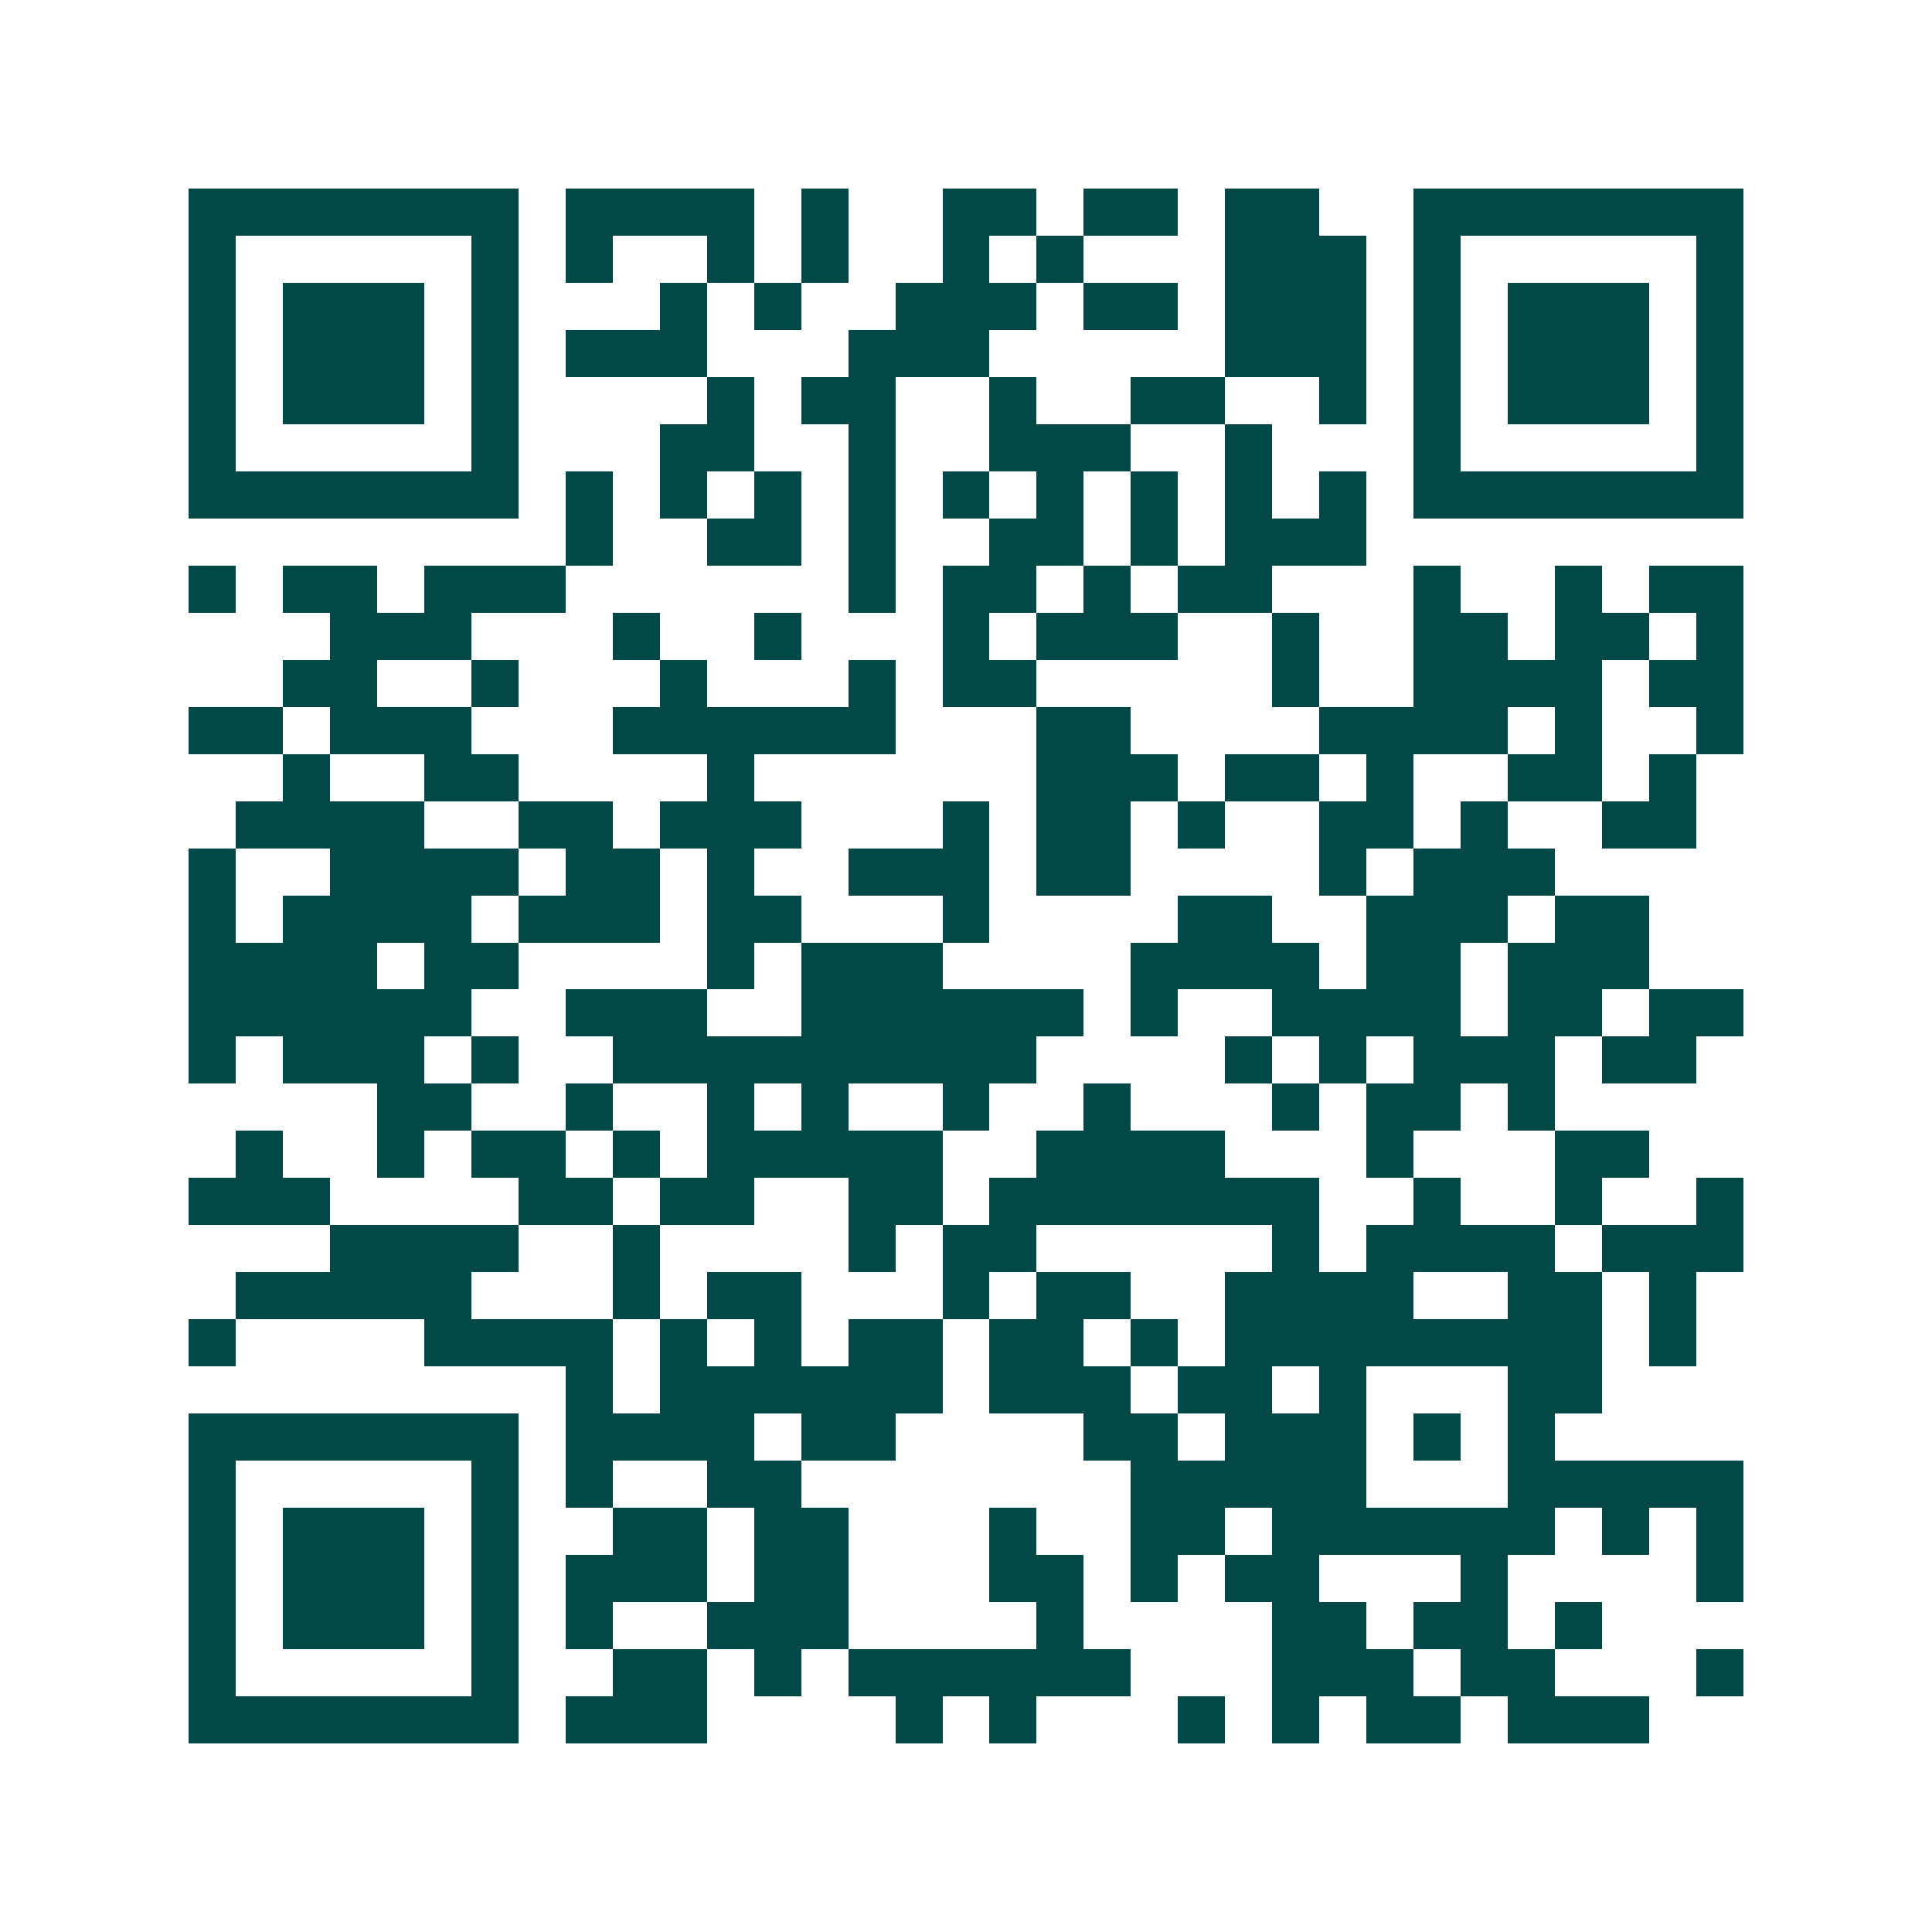 <svg xmlns="http://www.w3.org/2000/svg" width="200" height="200" viewBox="0 0 41 41" shape-rendering="crispEdges"><path fill="#ffffff" d="M0 0h41v41H0z"/><path stroke="#014847" d="M4 4.5h7m1 0h4m1 0h1m2 0h2m1 0h2m1 0h2m2 0h7M4 5.5h1m5 0h1m1 0h1m2 0h1m1 0h1m2 0h1m1 0h1m3 0h3m1 0h1m5 0h1M4 6.5h1m1 0h3m1 0h1m3 0h1m1 0h1m2 0h3m1 0h2m1 0h3m1 0h1m1 0h3m1 0h1M4 7.5h1m1 0h3m1 0h1m1 0h3m3 0h3m5 0h3m1 0h1m1 0h3m1 0h1M4 8.5h1m1 0h3m1 0h1m4 0h1m1 0h2m2 0h1m2 0h2m2 0h1m1 0h1m1 0h3m1 0h1M4 9.5h1m5 0h1m3 0h2m2 0h1m2 0h3m2 0h1m3 0h1m5 0h1M4 10.5h7m1 0h1m1 0h1m1 0h1m1 0h1m1 0h1m1 0h1m1 0h1m1 0h1m1 0h1m1 0h7M12 11.5h1m2 0h2m1 0h1m2 0h2m1 0h1m1 0h3M4 12.5h1m1 0h2m1 0h3m6 0h1m1 0h2m1 0h1m1 0h2m3 0h1m2 0h1m1 0h2M7 13.5h3m3 0h1m2 0h1m3 0h1m1 0h3m2 0h1m2 0h2m1 0h2m1 0h1M6 14.5h2m2 0h1m3 0h1m3 0h1m1 0h2m5 0h1m2 0h4m1 0h2M4 15.5h2m1 0h3m3 0h6m3 0h2m4 0h4m1 0h1m2 0h1M6 16.5h1m2 0h2m4 0h1m6 0h3m1 0h2m1 0h1m2 0h2m1 0h1M5 17.5h4m2 0h2m1 0h3m3 0h1m1 0h2m1 0h1m2 0h2m1 0h1m2 0h2M4 18.5h1m2 0h4m1 0h2m1 0h1m2 0h3m1 0h2m4 0h1m1 0h3M4 19.5h1m1 0h4m1 0h3m1 0h2m3 0h1m4 0h2m2 0h3m1 0h2M4 20.5h4m1 0h2m4 0h1m1 0h3m4 0h4m1 0h2m1 0h3M4 21.5h6m2 0h3m2 0h6m1 0h1m2 0h4m1 0h2m1 0h2M4 22.5h1m1 0h3m1 0h1m2 0h9m4 0h1m1 0h1m1 0h3m1 0h2M8 23.5h2m2 0h1m2 0h1m1 0h1m2 0h1m2 0h1m3 0h1m1 0h2m1 0h1M5 24.5h1m2 0h1m1 0h2m1 0h1m1 0h5m2 0h4m3 0h1m3 0h2M4 25.5h3m4 0h2m1 0h2m2 0h2m1 0h7m2 0h1m2 0h1m2 0h1M7 26.5h4m2 0h1m4 0h1m1 0h2m5 0h1m1 0h4m1 0h3M5 27.5h5m3 0h1m1 0h2m3 0h1m1 0h2m2 0h4m2 0h2m1 0h1M4 28.5h1m4 0h4m1 0h1m1 0h1m1 0h2m1 0h2m1 0h1m1 0h8m1 0h1M12 29.5h1m1 0h6m1 0h3m1 0h2m1 0h1m3 0h2M4 30.5h7m1 0h4m1 0h2m4 0h2m1 0h3m1 0h1m1 0h1M4 31.5h1m5 0h1m1 0h1m2 0h2m7 0h5m3 0h5M4 32.5h1m1 0h3m1 0h1m2 0h2m1 0h2m3 0h1m2 0h2m1 0h6m1 0h1m1 0h1M4 33.5h1m1 0h3m1 0h1m1 0h3m1 0h2m3 0h2m1 0h1m1 0h2m3 0h1m4 0h1M4 34.5h1m1 0h3m1 0h1m1 0h1m2 0h3m4 0h1m4 0h2m1 0h2m1 0h1M4 35.5h1m5 0h1m2 0h2m1 0h1m1 0h6m3 0h3m1 0h2m3 0h1M4 36.5h7m1 0h3m4 0h1m1 0h1m3 0h1m1 0h1m1 0h2m1 0h3"/></svg>
